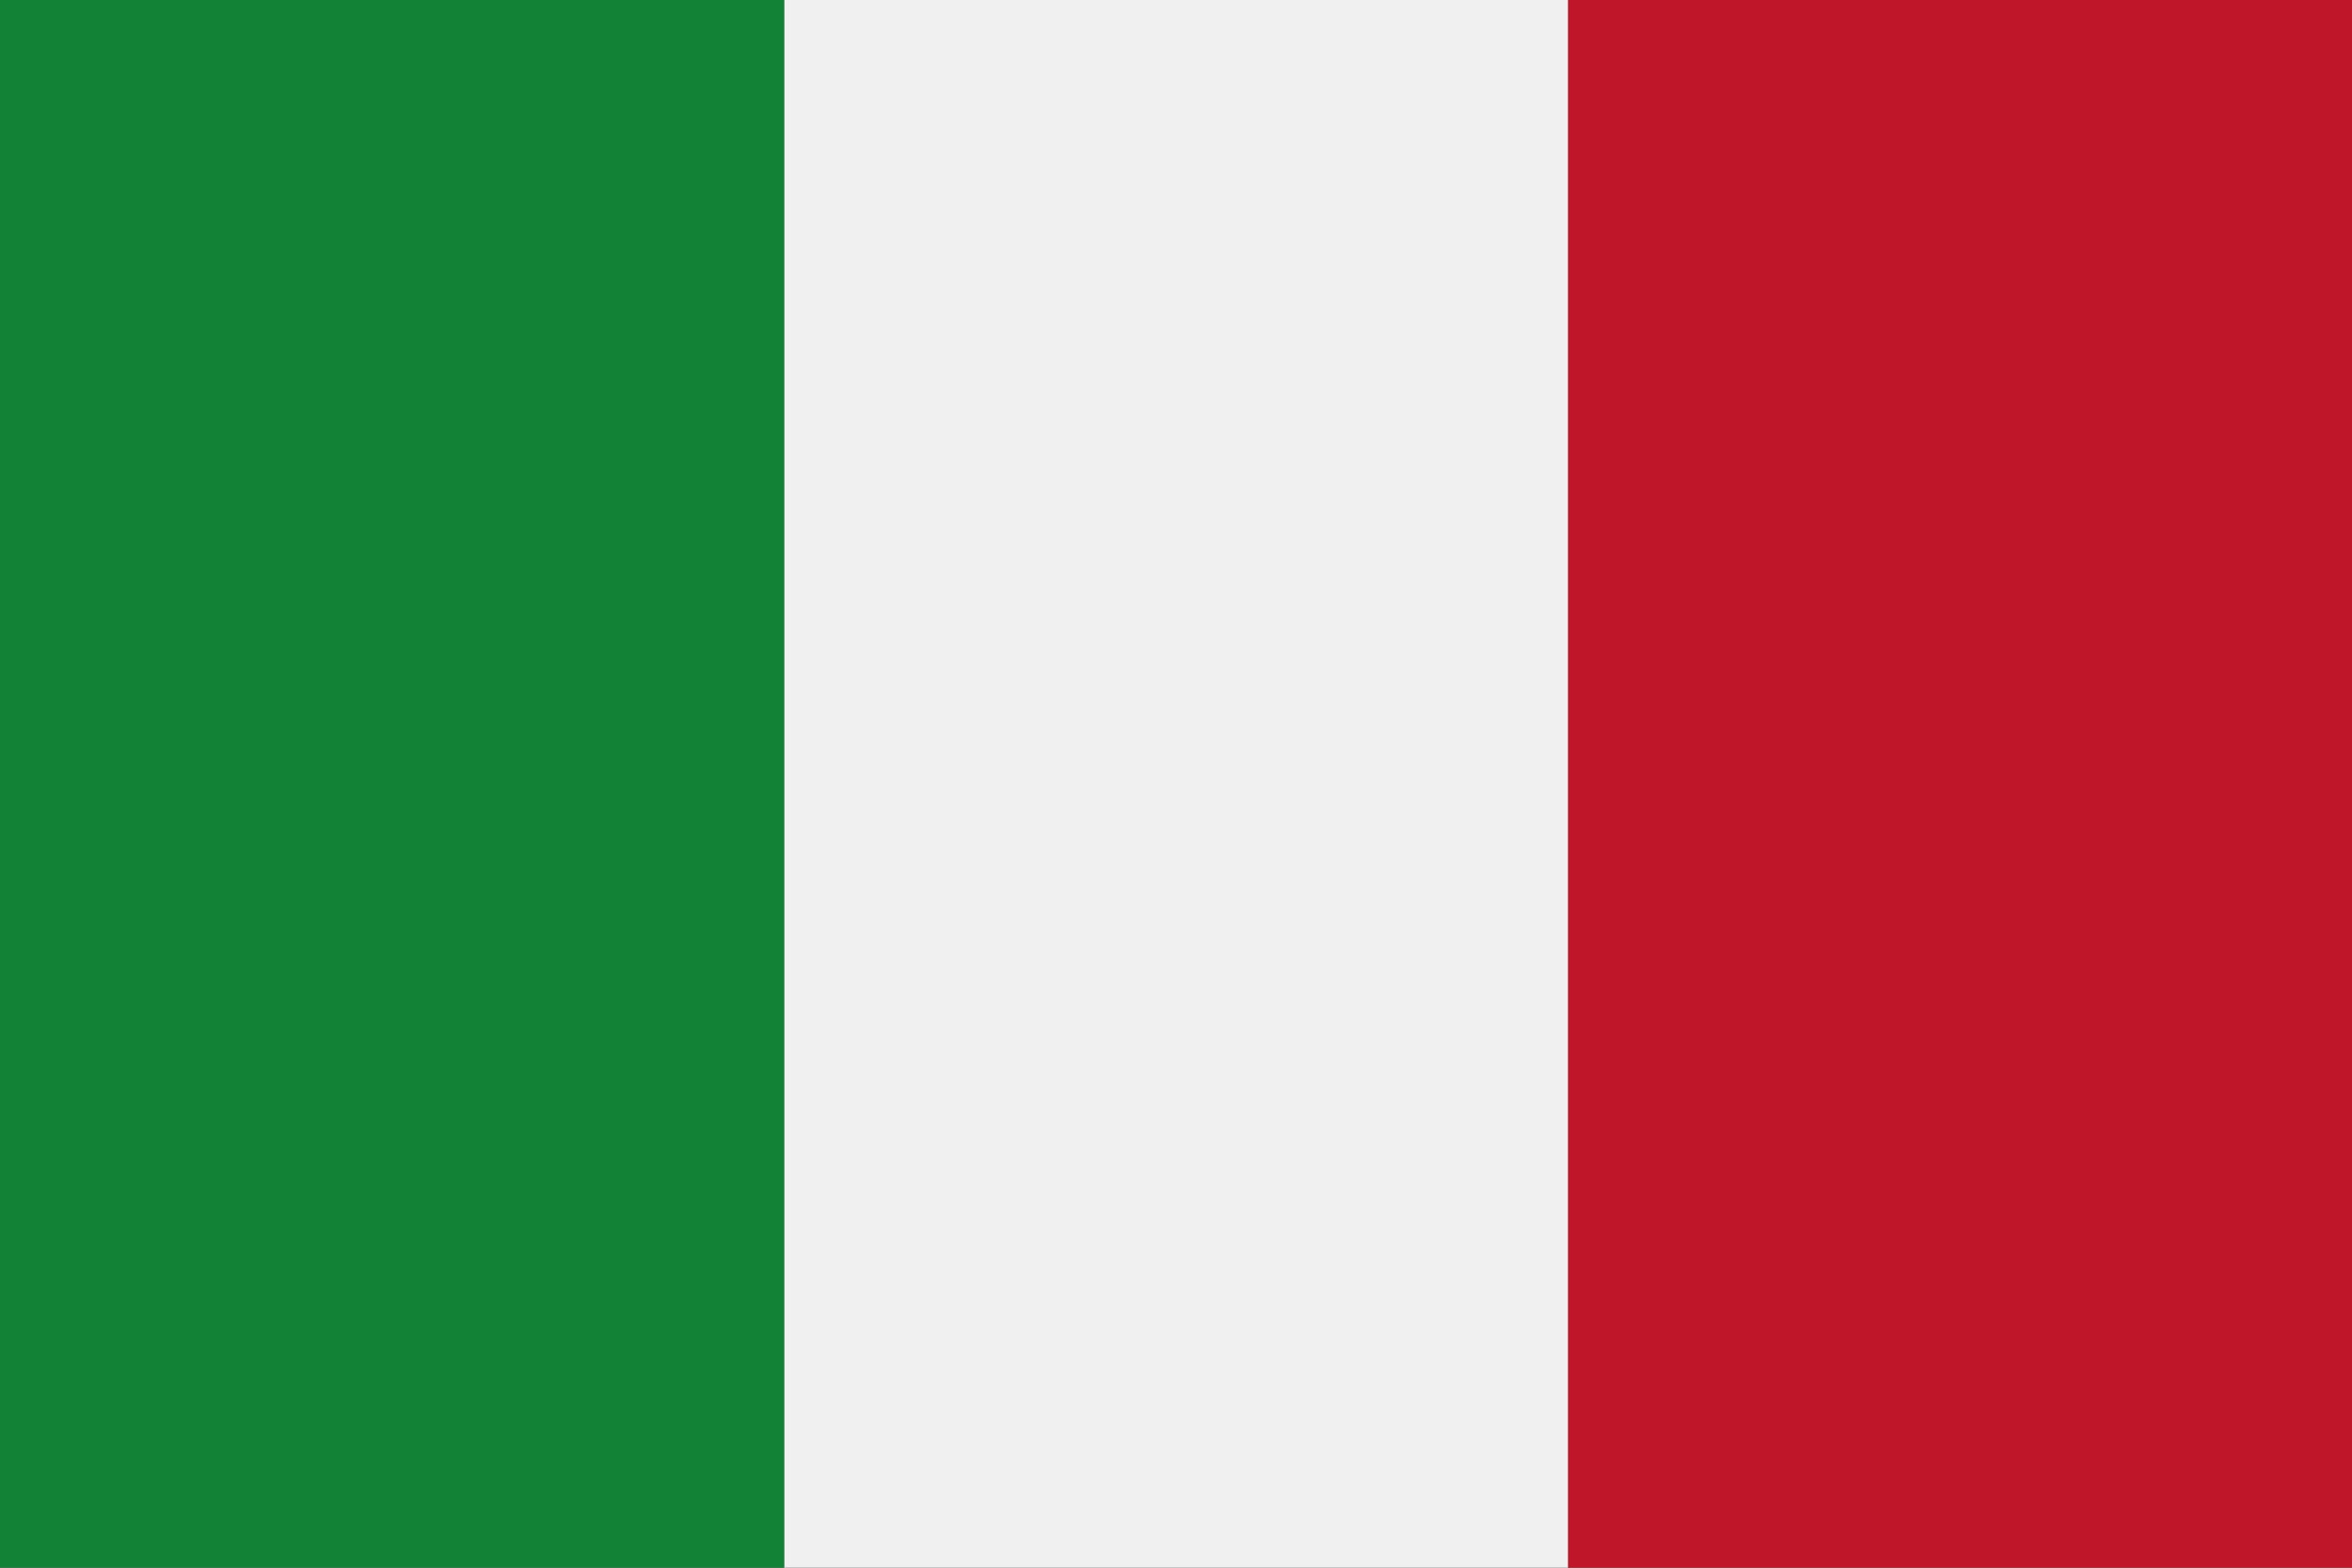 <?xml version="1.0" encoding="UTF-8"?><svg id="Calque_1" xmlns="http://www.w3.org/2000/svg" viewBox="0 0 60 40"><rect x="0" y="0" width="60" height="40" fill="#333333" stroke="none"/><defs><style>.cls-1{fill:#118236;}.cls-1,.cls-2,.cls-3{fill-rule:evenodd;}.cls-2{fill:#bf162a;}.cls-3{fill:#f0f0f0;}</style></defs><polygon class="cls-2" points="60 40 60 0 40 0 40 40 60 40 60 40"/><polygon class="cls-3" points="20.002 40 20.002 0 40 0 40 40 20.002 40 20.002 40"/><polygon class="cls-1" points="20.002 40 20.002 0 0 0 0 40 20.002 40 20.002 40"/></svg>